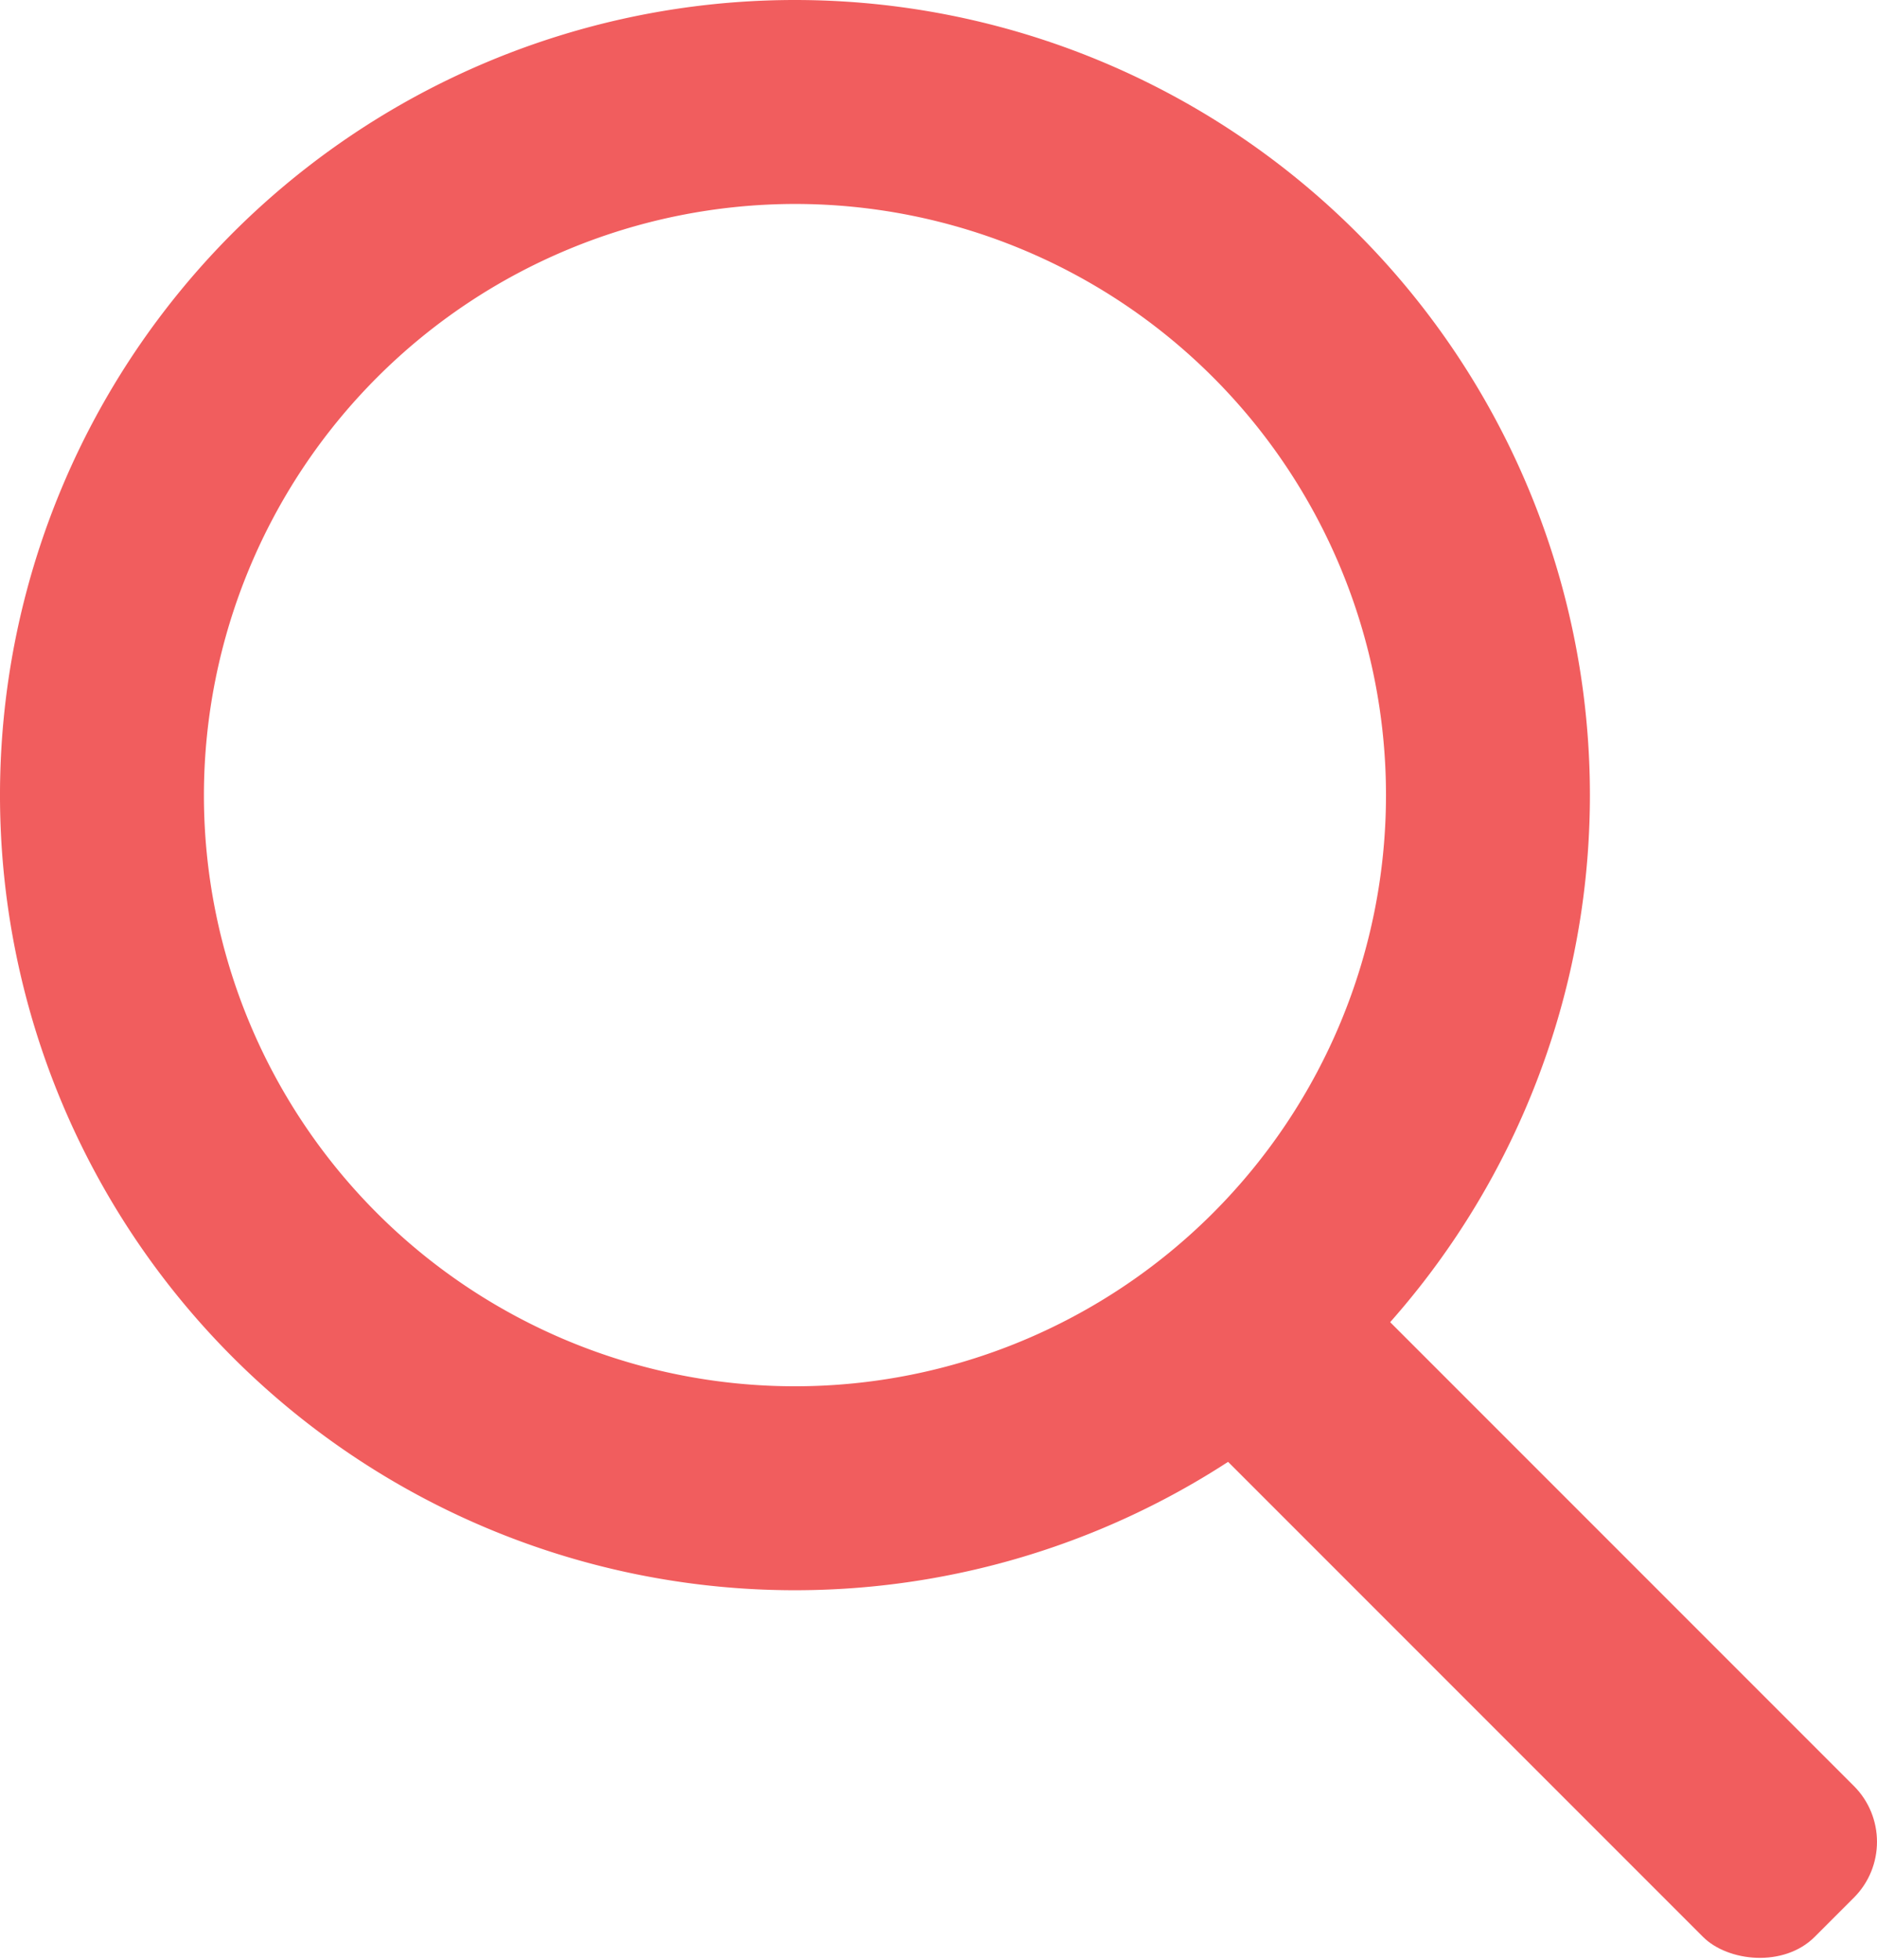 <svg xmlns="http://www.w3.org/2000/svg" viewBox="0 0 174.89 182.59"><defs><style>.cls-1{fill:#f15d5e;}</style></defs><title>icn_search</title><g id="Layer_2" data-name="Layer 2"><g id="Layer_1-2" data-name="Layer 1"><path class="cls-1" d="M74.07,19A55.07,55.07,0,1,1,19,74.07,55.13,55.13,0,0,1,74.07,19m0-19a74.07,74.07,0,1,0,74.07,74.07A74.07,74.07,0,0,0,74.07,0Z"/><rect class="cls-1" x="130.19" y="104.29" width="19.88" height="87.07" rx="7.36" ry="7.36" transform="translate(-63.49 142.38) rotate(-45)"/></g></g></svg>